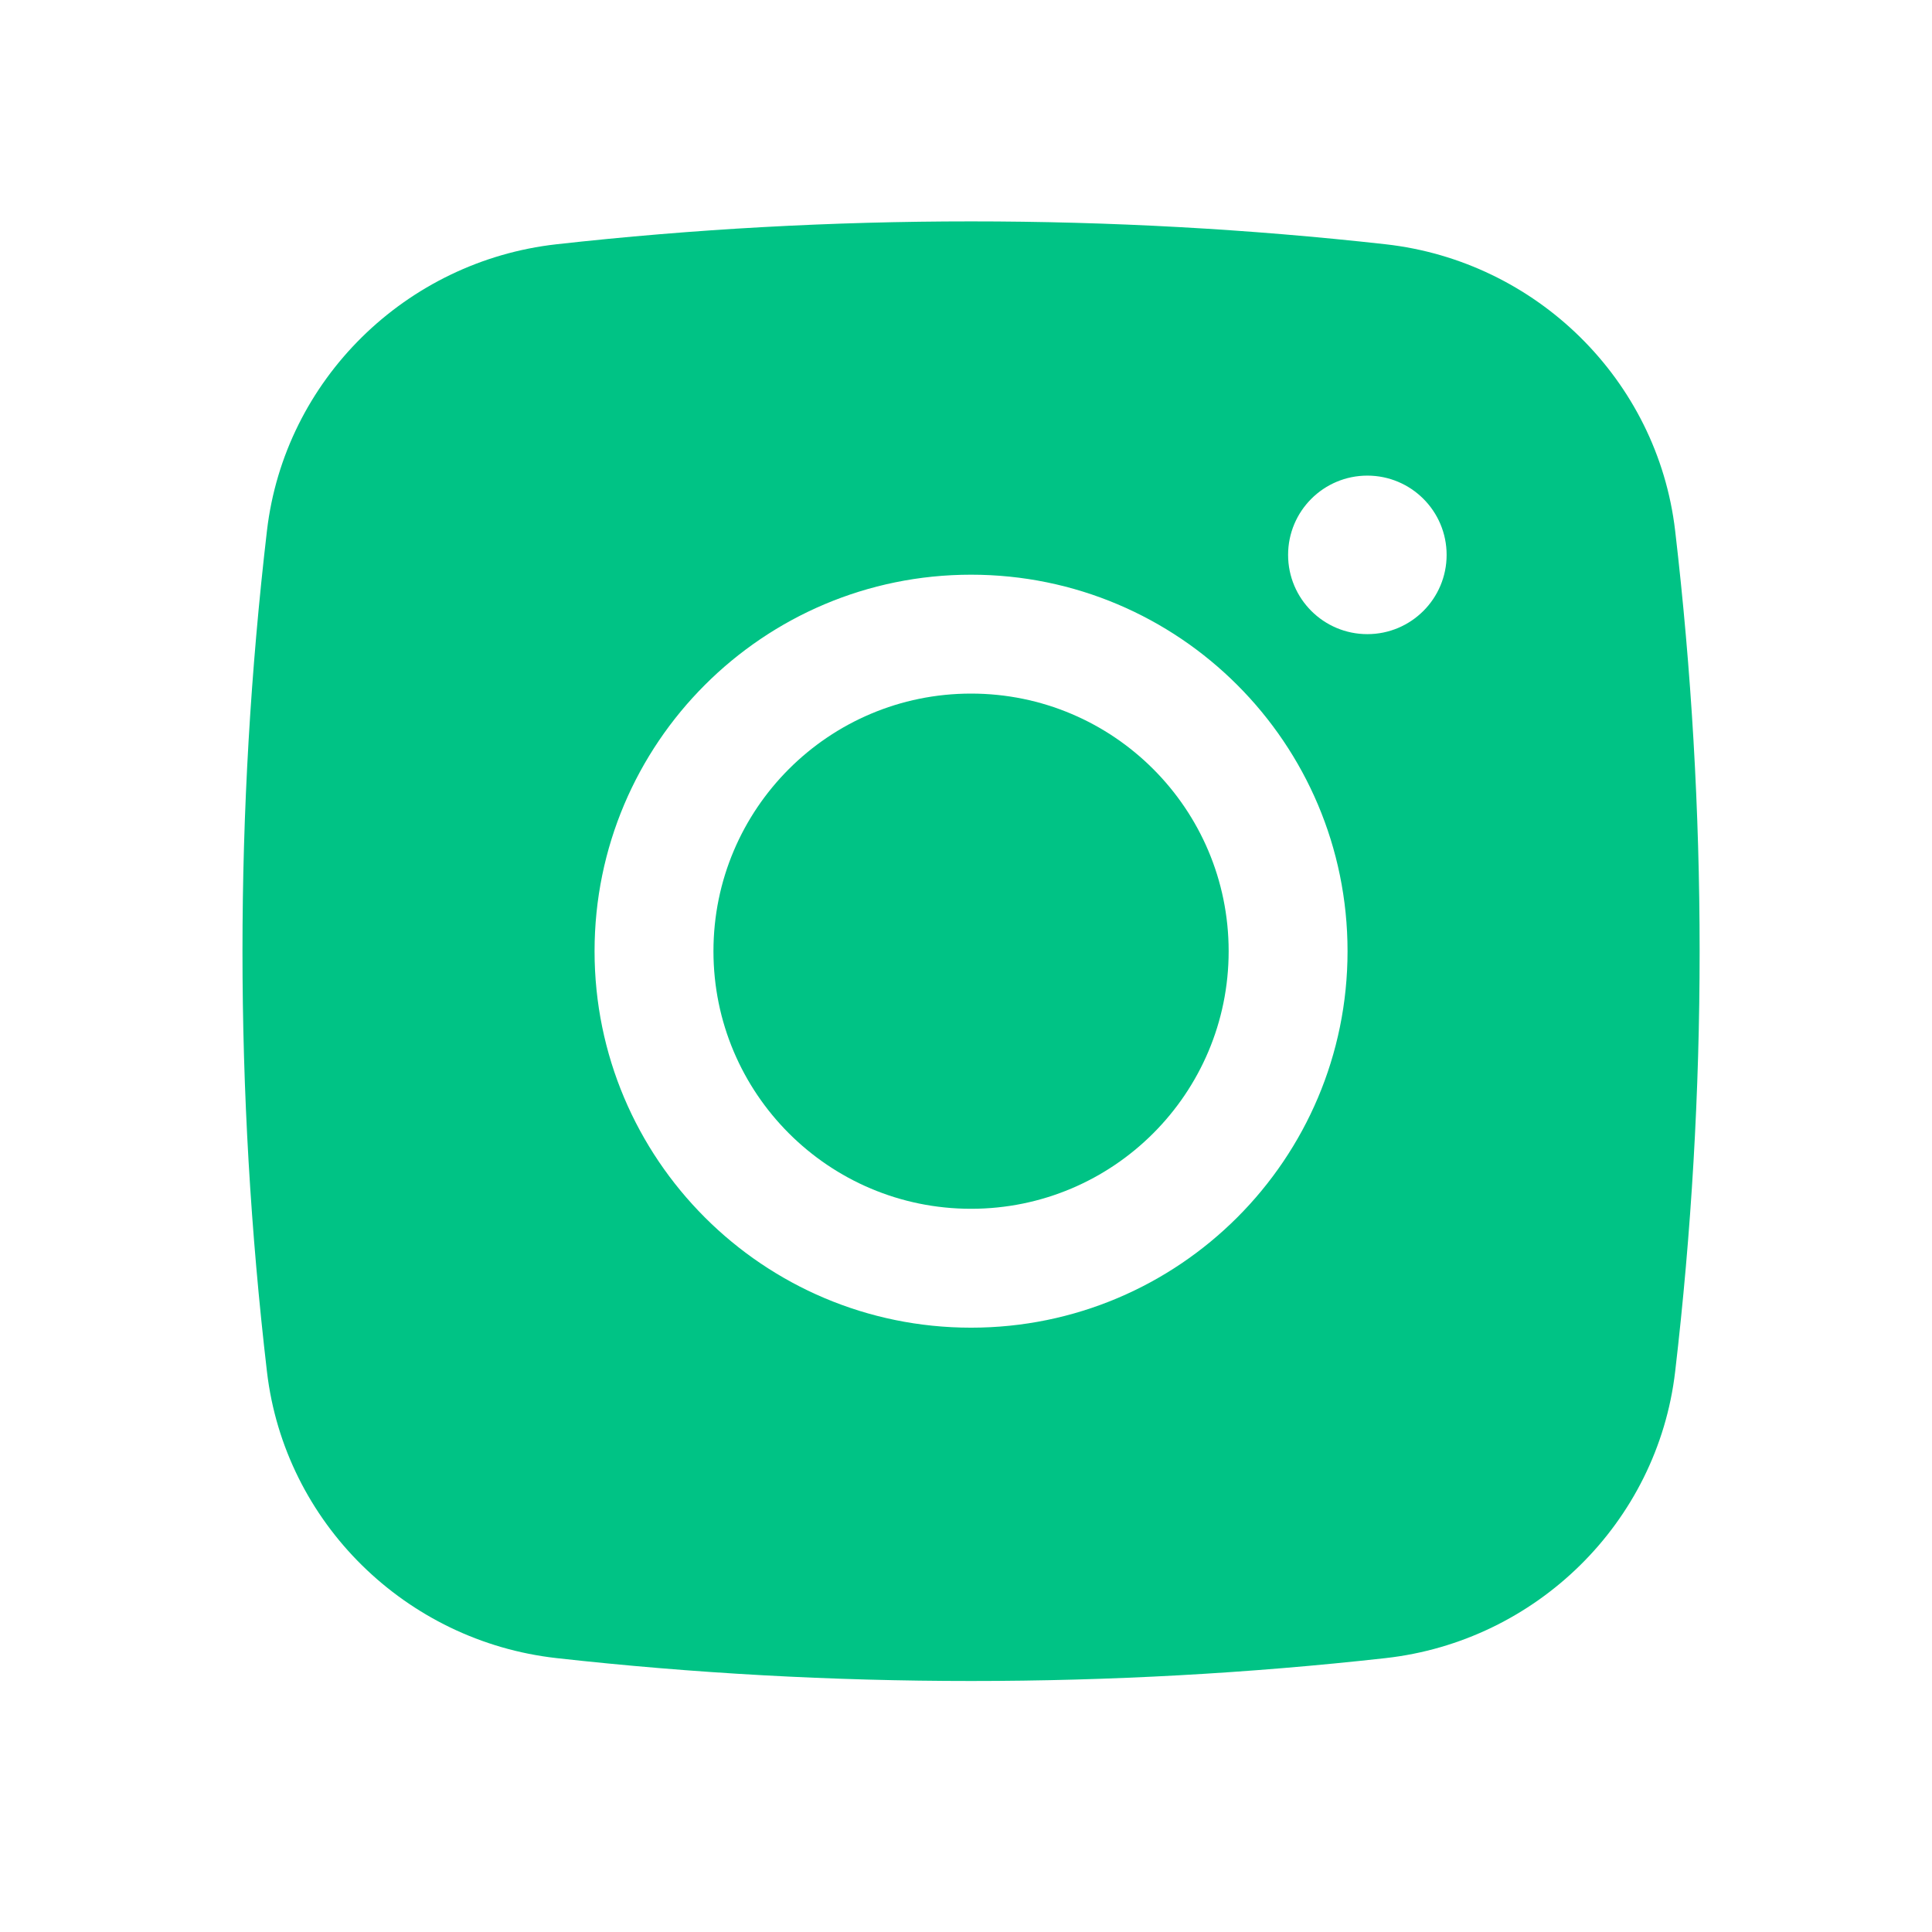 <svg width="39" height="39" viewBox="0 0 39 39" fill="none" xmlns="http://www.w3.org/2000/svg">
<path d="M19.602 14.001C16.73 14.001 14.402 16.329 14.402 19.201C14.402 22.073 16.73 24.401 19.602 24.401C22.474 24.401 24.802 22.073 24.802 19.201C24.802 16.329 22.474 14.001 19.602 14.001Z" fill="#00C385"/>
<path fill-rule="evenodd" clip-rule="evenodd" d="M11.233 4.931C16.75 4.315 22.454 4.315 27.971 4.931C31.008 5.271 33.458 7.664 33.815 10.712C34.474 16.352 34.474 22.05 33.815 27.69C33.458 30.738 31.008 33.131 27.971 33.471C22.454 34.087 16.75 34.087 11.233 33.471C8.196 33.131 5.746 30.738 5.389 27.69C4.73 22.05 4.73 16.352 5.389 10.712C5.746 7.664 8.196 5.271 11.233 4.931ZM27.602 9.601C26.718 9.601 26.002 10.317 26.002 11.201C26.002 12.085 26.718 12.801 27.602 12.801C28.485 12.801 29.202 12.085 29.202 11.201C29.202 10.317 28.485 9.601 27.602 9.601ZM12.002 19.201C12.002 15.004 15.405 11.601 19.602 11.601C23.799 11.601 27.202 15.004 27.202 19.201C27.202 23.398 23.799 26.801 19.602 26.801C15.405 26.801 12.002 23.398 12.002 19.201Z" fill="#00C385"/>
</svg>
